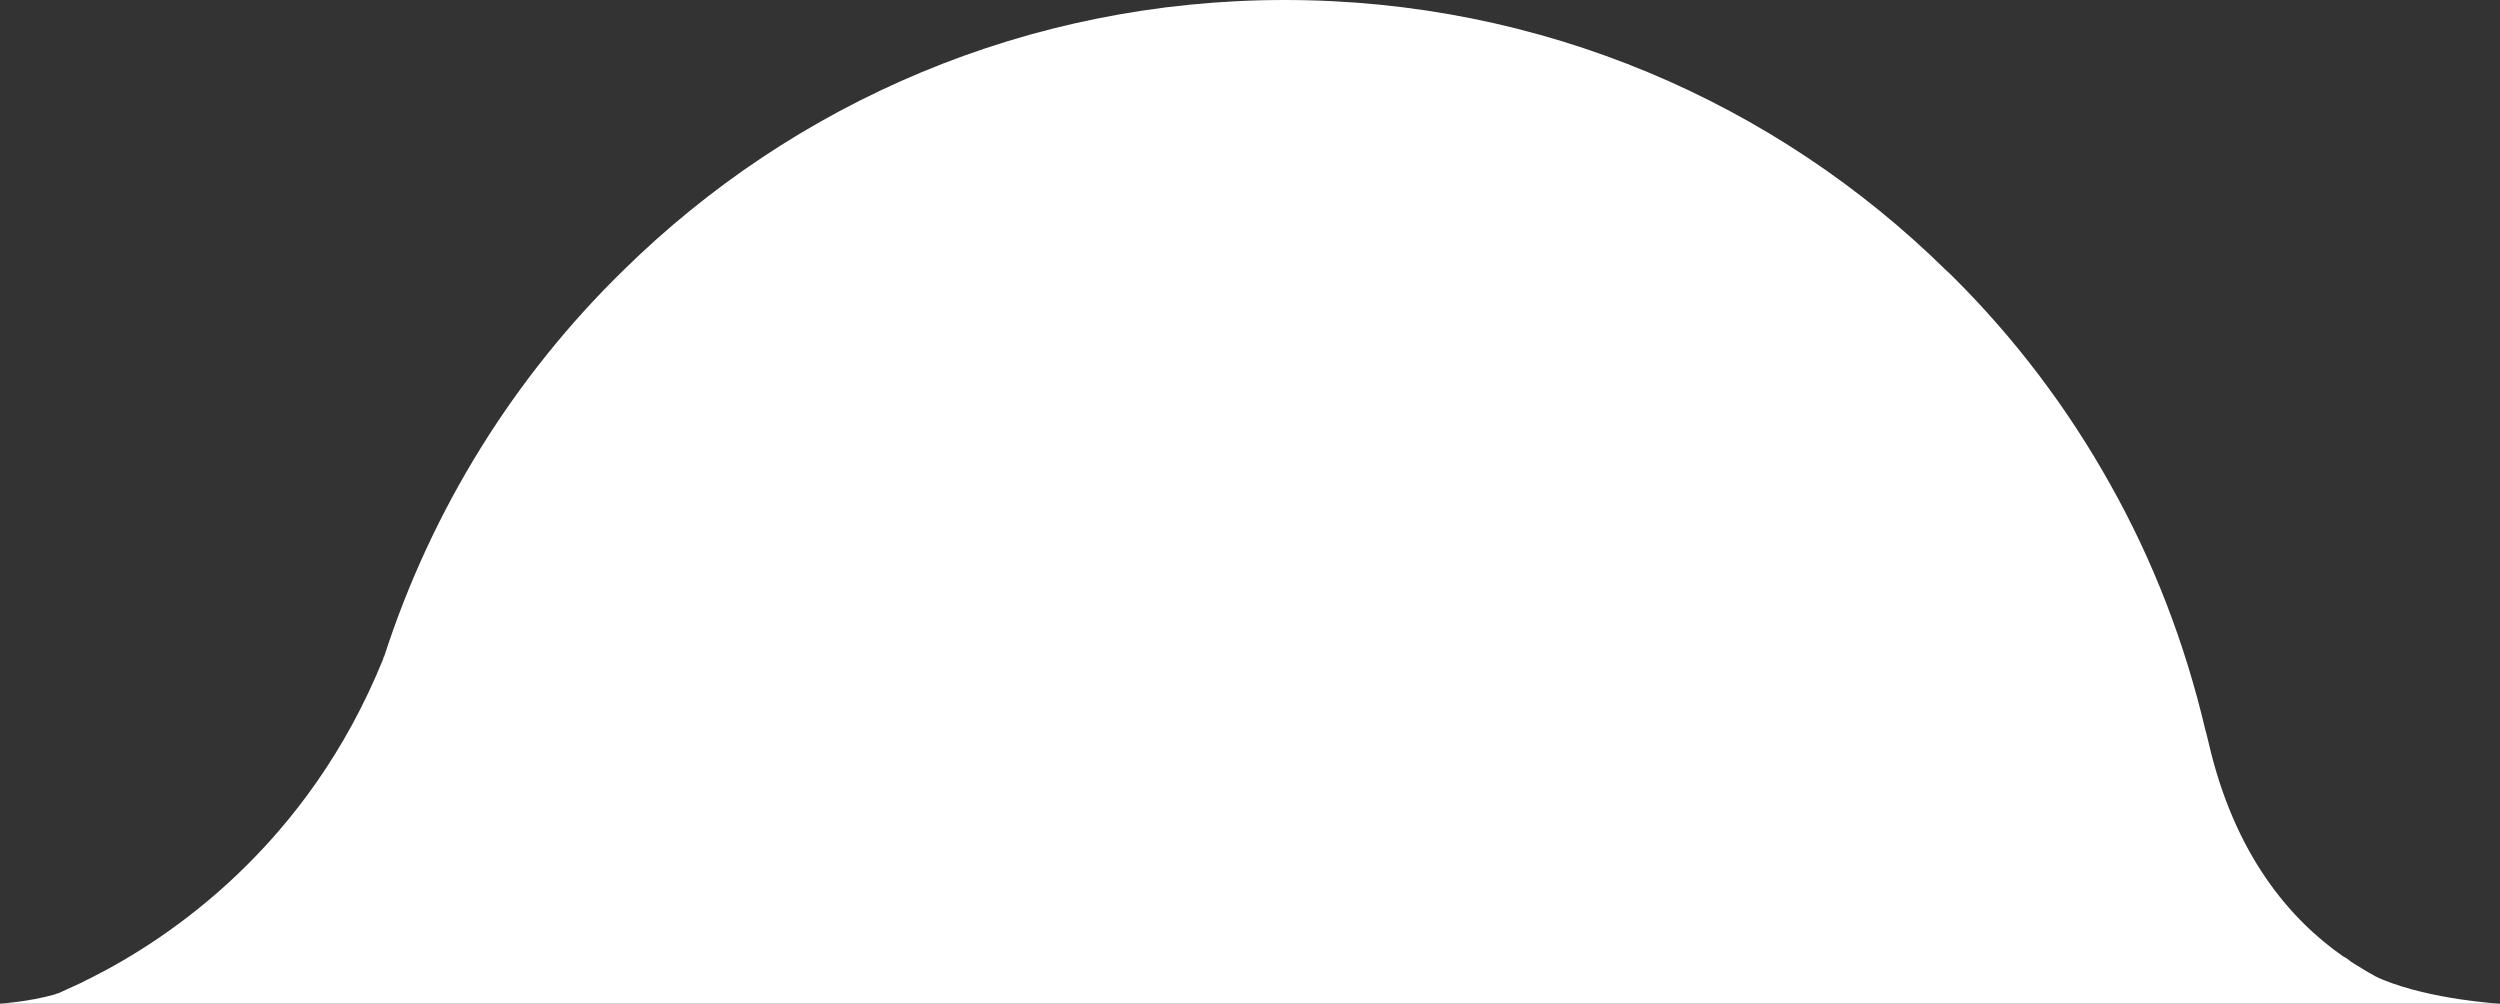 <?xml version="1.0" encoding="UTF-8"?>
<svg id="Layer_1" data-name="Layer 1" xmlns="http://www.w3.org/2000/svg" viewBox="0 0 64.76 26">
  <rect x="0" y="0" width="64.76" height="26" fill="#333333" stroke="none"/>
  <path d="M64.76,26H0s.75-.05,1.42-.24c.03-.01.06-.03.09-.03.17-.08.37-.17.59-.27.01,0,.01-.01.02-.01.07-.04.14-.07.22-.11,2.05-1.03,5.63-3.43,7.59-8.28,0-.02,0-.04.02-.05,1.24-3.84,3.39-7.27,6.2-10.01C20.56,2.66,26.61,0,33.28,0s12.72,2.66,17.13,7c.07.06.13.12.19.18,1.59,1.58,2.96,3.39,4.06,5.36,1.11,1.97,1.94,4.12,2.47,6.38.03.09.05.2.08.31.67,2.92,2.12,4.59,3.48,5.54.06.03.14.08.22.15.02.01.03.02.05.03.18.11.35.22.52.31.08.05.16.08.25.12,1.27.52,3.03.62,3.03.62Z" fill="#fff" stroke-width="0"/>
</svg>